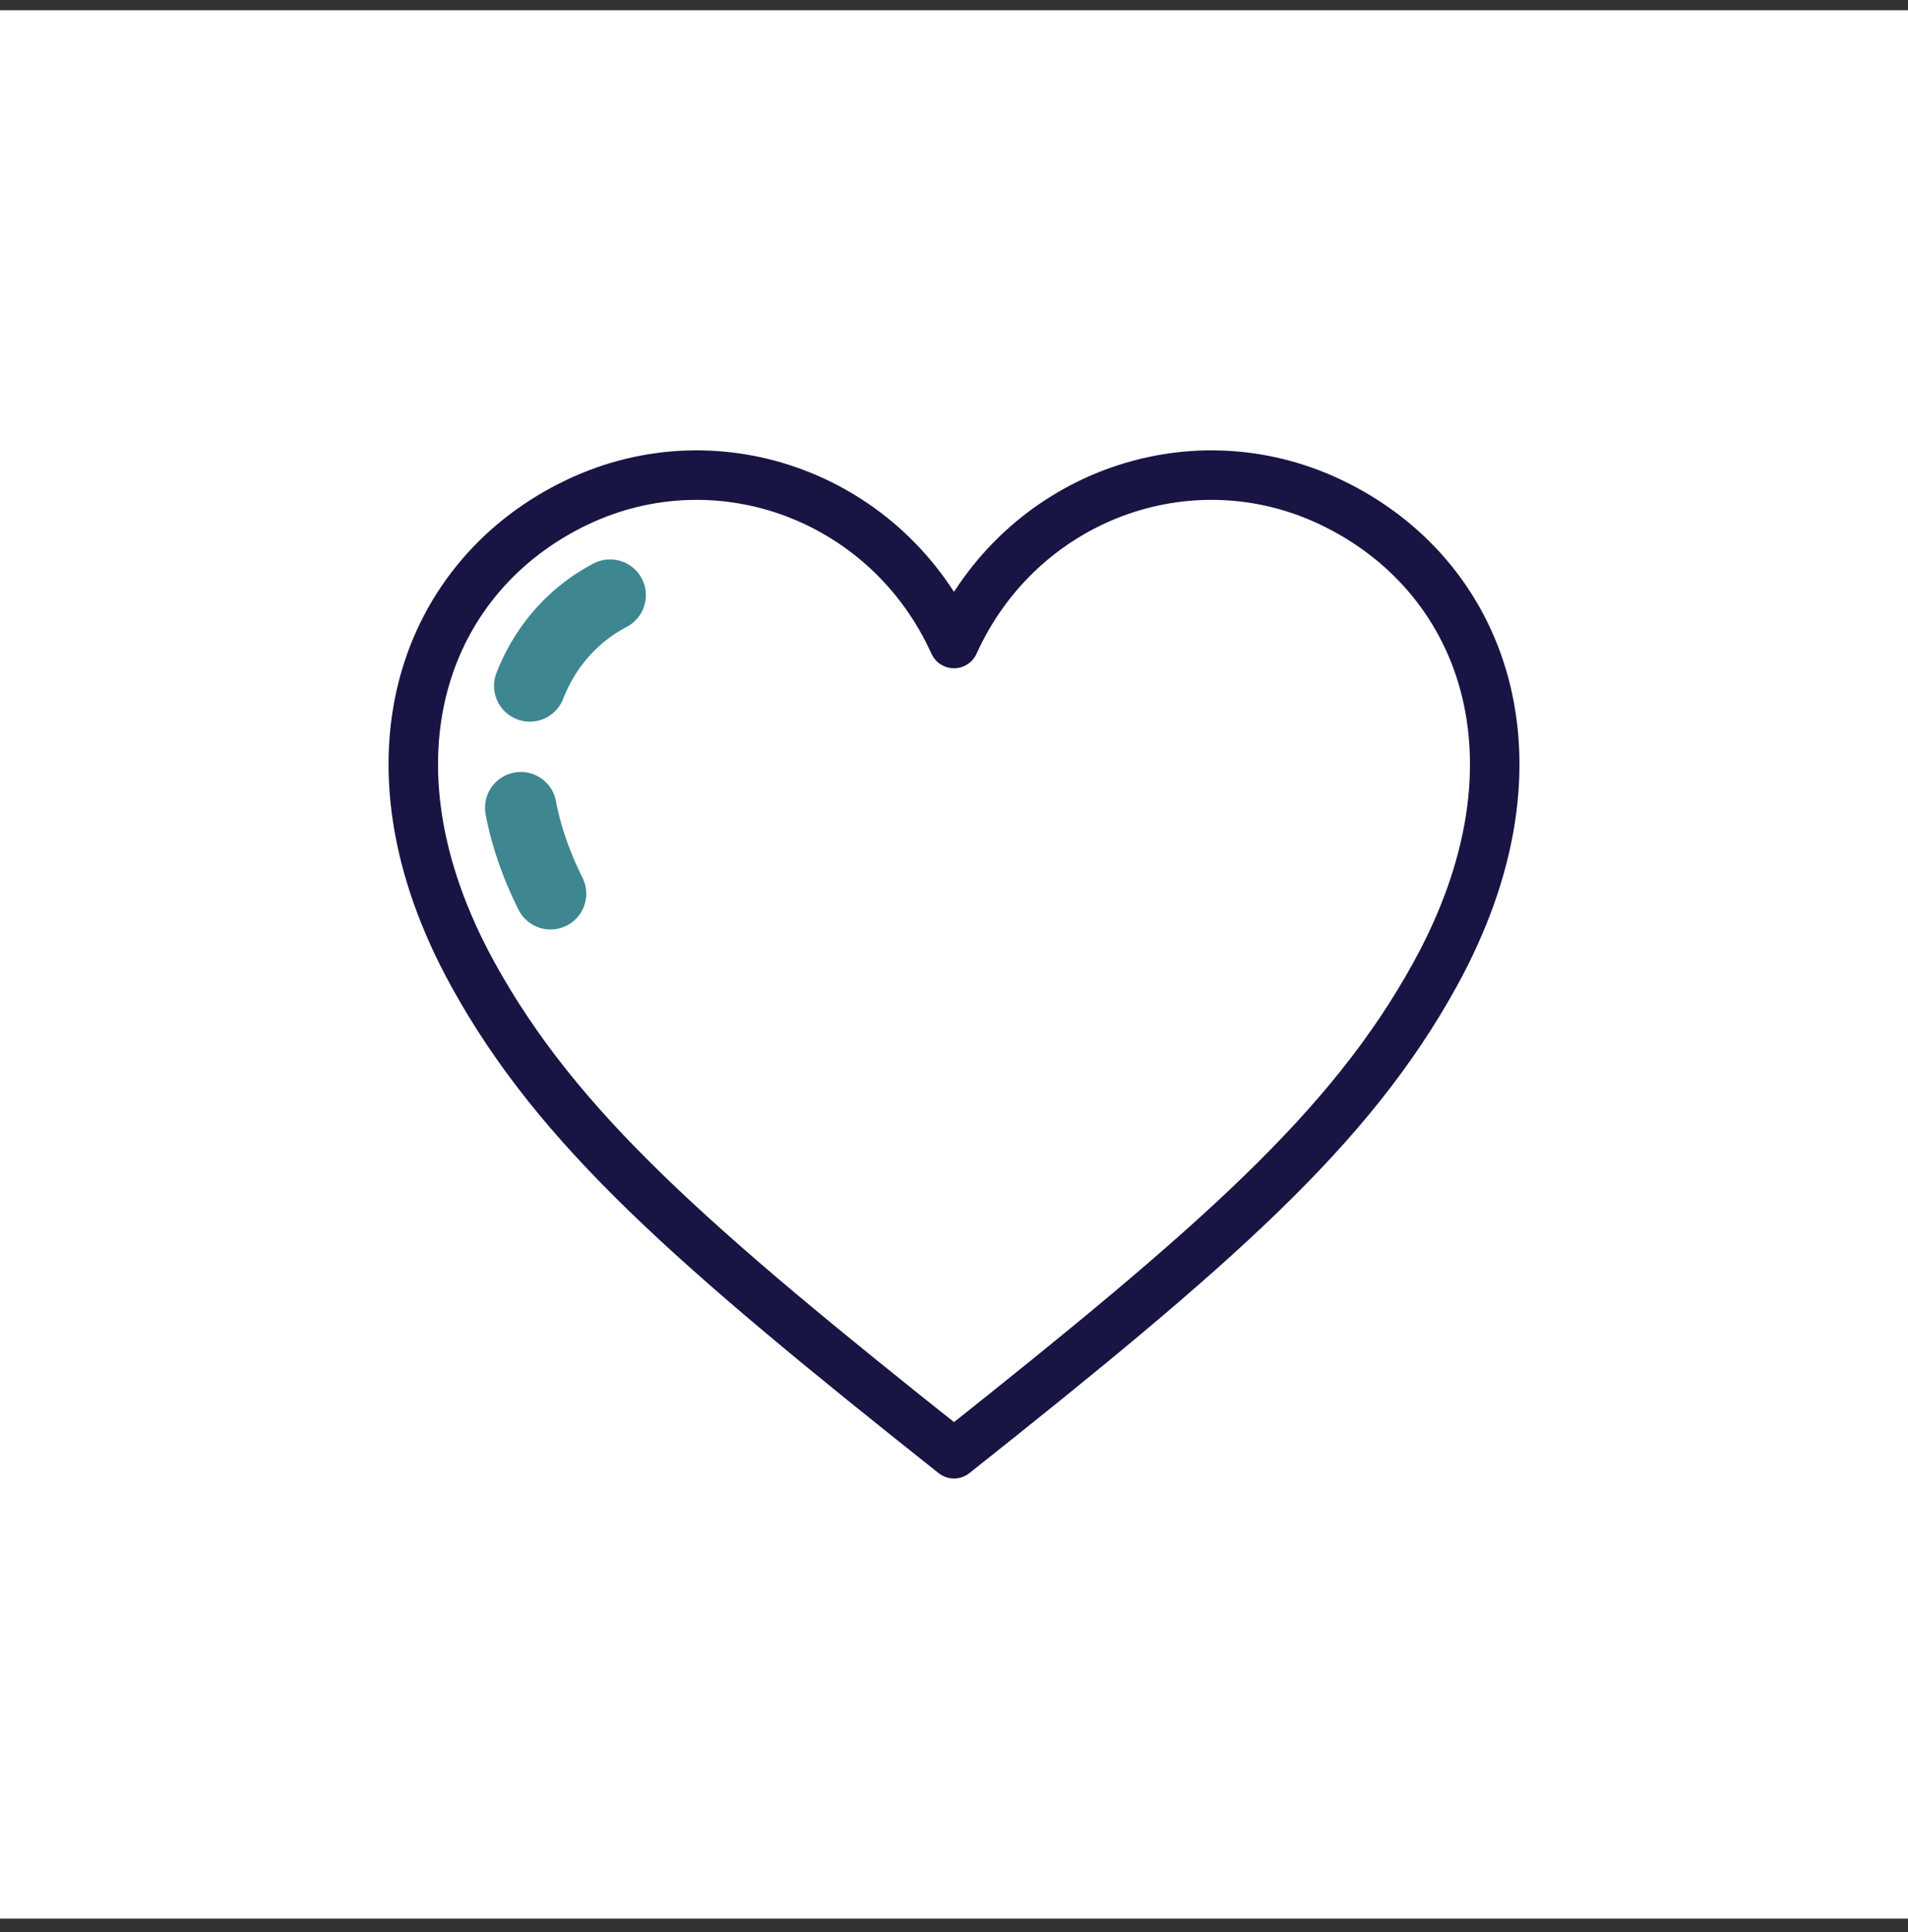 <svg width="80" height="81" viewBox="0 0 80 81" fill="none" xmlns="http://www.w3.org/2000/svg">
<rect x="0" y="0" width="80" height="81" fill="#333333" stroke="none"/>
<rect y="0.43" width="80" height="80" fill="#FFFFFF"/>
<path d="M40 60.943C51.015 52.203 56.601 47.324 60.163 40.863C65.177 31.771 62.139 24.063 55.788 21.049C49.83 18.221 42.761 20.875 40 26.977C37.239 20.875 30.17 18.221 24.212 21.049C17.862 24.063 14.823 31.771 19.837 40.863C23.401 47.324 28.986 52.203 40 60.943Z" fill="white" stroke="#181443" stroke-width="2.075" stroke-miterlimit="10" stroke-linecap="round" stroke-linejoin="round"/>
<path d="M25.581 24.951C21.951 26.854 20.216 31.723 23.081 37.465" stroke="#3e8690" stroke-width="3" stroke-miterlimit="10" stroke-linecap="round" stroke-linejoin="round" stroke-dasharray="5.19 5.19"/>
</svg>
